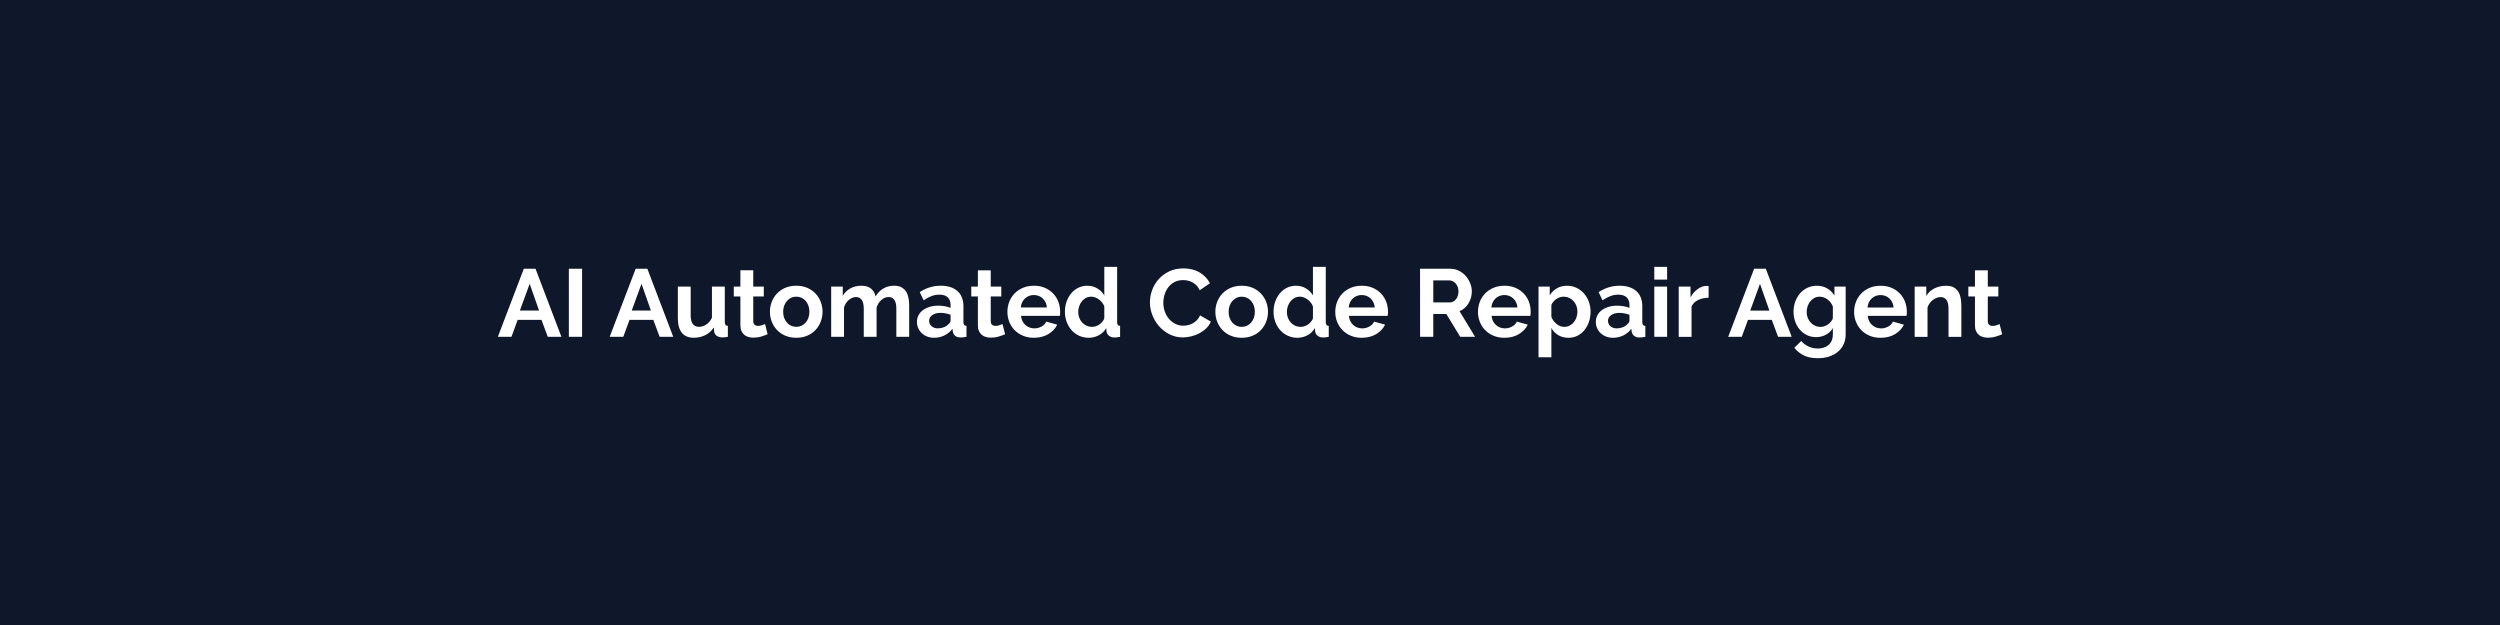 <svg xmlns="http://www.w3.org/2000/svg" width="1200" height="300" viewBox="0 0 1200 300"><rect width="100%" height="100%" fill="#0f172a"/><path fill="#ffffff" d="M238.97 161.66 251.43 129h5.62l12.42 32.66h-6.54l-3.03-8.14h-11.41l-2.99 8.14zm10.58-12.6h9.2l-4.51-12.84zm29.85 12.6h-6.35V129h6.35zm13.25 0L305.12 129h5.61l12.42 32.66h-6.53l-3.04-8.14h-11.41l-2.99 8.14zm10.58-12.6h9.2l-4.51-12.84zm29.72 13.06q-3.73 0-5.66-2.39t-1.93-7.09v-15.08h6.16v13.75q0 5.57 4 5.57 1.8 0 3.47-1.09 1.68-1.08 2.74-3.28v-14.95h6.17v17.02q0 .96.34 1.38.35.41 1.13.46v5.24q-.92.18-1.54.23t-1.13.05q-1.66 0-2.69-.76-1.04-.76-1.22-2.1l-.14-1.93q-1.61 2.49-4.14 3.73t-5.56 1.24m34.27-6.58 1.24 4.88q-1.24.55-3.04 1.1-1.79.55-3.77.55-1.29 0-2.42-.32-1.12-.32-1.97-1.03-.85-.72-1.36-1.84-.51-1.13-.51-2.74v-13.85h-3.17v-4.73h3.17v-7.82h6.17v7.82h5.06v4.73h-5.06v11.78q0 1.29.66 1.82.67.53 1.64.53.96 0 1.88-.33.92-.32 1.48-.55m14.99 6.58q-2.94 0-5.29-1.01-2.34-1.01-3.98-2.74-1.63-1.72-2.5-3.98-.88-2.25-.88-4.74 0-2.53.88-4.78.87-2.25 2.5-3.98 1.64-1.72 3.98-2.74 2.35-1.01 5.29-1.01 2.95 0 5.27 1.01 2.32 1.02 3.95 2.74 1.64 1.73 2.51 3.98.88 2.25.88 4.78 0 2.49-.88 4.74-.87 2.26-2.48 3.98-1.61 1.73-3.96 2.74-2.34 1.01-5.29 1.01m-6.3-12.47q0 1.61.48 2.93.49 1.31 1.34 2.27.85.97 2 1.5t2.48.53q1.34 0 2.49-.53t2-1.5q.85-.96 1.33-2.3.48-1.33.48-2.94 0-1.57-.48-2.9t-1.33-2.3-2-1.5q-1.15-.52-2.49-.52-1.33 0-2.48.55t-2 1.52q-.85.96-1.34 2.3-.48 1.33-.48 2.89m60.49-3.03v15.04h-6.16v-13.52q0-2.9-.99-4.24-.99-1.33-2.74-1.33-1.84 0-3.45 1.4-1.61 1.41-2.3 3.66v14.03h-6.16v-13.52q0-2.9-.99-4.24-.99-1.33-2.74-1.33-1.79 0-3.43 1.38-1.63 1.38-2.32 3.63v14.08h-6.16v-24.1h5.56v4.46q1.34-2.35 3.66-3.61 2.32-1.27 5.31-1.27 3.04 0 4.69 1.47 1.66 1.48 2.12 3.64 1.47-2.49 3.73-3.8 2.25-1.31 5.15-1.31 2.21 0 3.63.83 1.43.83 2.21 2.16.78 1.34 1.08 3.04t.3 3.45m11.96 15.5q-1.75 0-3.27-.57-1.51-.58-2.62-1.61-1.1-1.04-1.72-2.42t-.62-3.04q0-1.7.75-3.15.76-1.45 2.12-2.46t3.24-1.59q1.89-.57 4.14-.57 1.61 0 3.15.28 1.55.27 2.74.78v-1.38q0-2.39-1.36-3.68-1.35-1.29-4.02-1.29-1.93 0-3.77.69t-3.77 2.02l-1.89-3.91q4.65-3.08 10.03-3.08 5.2 0 8.07 2.56 2.88 2.55 2.88 7.38v7.5q0 .96.34 1.38.35.41 1.13.46v5.24q-1.57.32-2.72.32-1.74 0-2.69-.78-.94-.78-1.17-2.07l-.14-1.33q-1.61 2.11-3.91 3.22-2.3 1.1-4.92 1.1m1.75-4.51q1.56 0 2.96-.55 1.41-.55 2.19-1.47 1.01-.78 1.01-1.75v-2.76q-1.1-.41-2.39-.67-1.29-.25-2.48-.25-2.4 0-3.91 1.08-1.52 1.08-1.52 2.74 0 1.56 1.19 2.6 1.2 1.03 2.95 1.03m31.09-2.07 1.25 4.88q-1.25.55-3.04 1.1t-3.77.55q-1.29 0-2.42-.32-1.12-.32-1.98-1.03-.85-.72-1.35-1.84-.51-1.13-.51-2.74v-13.85h-3.17v-4.73h3.17v-7.82h6.17v7.82h5.06v4.73h-5.06v11.78q0 1.29.66 1.82.67.53 1.64.53.96 0 1.88-.33.92-.32 1.47-.55m15.05 6.58q-2.9 0-5.25-.99-2.34-.99-4-2.69t-2.55-3.96q-.9-2.25-.9-4.73 0-2.58.87-4.86.88-2.27 2.53-4 1.66-1.72 4.03-2.74 2.37-1.01 5.31-1.01 2.95 0 5.27 1.01 2.32 1.02 3.95 2.72 1.64 1.7 2.49 3.95.85 2.26.85 4.7 0 .59-.02 1.15-.03.55-.12.92h-18.63q.14 1.42.69 2.53.55 1.1 1.43 1.88.87.78 1.98 1.2 1.1.41 2.3.41 1.84 0 3.47-.9 1.63-.89 2.23-2.36l5.29 1.47q-1.33 2.76-4.26 4.53-2.92 1.77-6.96 1.77m-6.26-14.54h12.51q-.23-2.71-2-4.34-1.77-1.64-4.3-1.64-1.24 0-2.32.44t-1.91 1.22-1.36 1.89q-.53 1.1-.62 2.43m32.61 14.54q-2.48 0-4.6-.97-2.11-.96-3.63-2.66-1.52-1.71-2.37-3.98-.85-2.28-.85-4.9t.8-4.88q.81-2.25 2.24-3.95 1.42-1.71 3.4-2.67 1.98-.97 4.32-.97 2.67 0 4.81 1.29t3.34 3.36v-13.71h6.16v26.5q0 .96.32 1.38.32.41 1.11.46v5.24q-1.61.32-2.63.32-1.65 0-2.71-.83-1.06-.82-1.2-2.16l-.13-1.52q-1.34 2.3-3.62 3.48-2.27 1.17-4.76 1.17m1.61-5.24q.88 0 1.8-.3t1.7-.85q.78-.56 1.4-1.29.62-.74.95-1.61v-5.75q-.37-1.01-1.04-1.87-.67-.85-1.52-1.47t-1.79-.99q-.94-.36-1.86-.36-1.38 0-2.56.59-1.17.6-2 1.64-.83 1.03-1.29 2.37-.46 1.33-.46 2.76 0 1.51.51 2.8t1.38 2.26q.87.96 2.09 1.51 1.22.56 2.69.56m27.74-11.78q0-2.99 1.08-5.91t3.15-5.22 5.06-3.73q2.99-1.42 6.81-1.42 4.51 0 7.8 1.97 3.29 1.98 4.9 5.16l-4.88 3.35q-.64-1.38-1.56-2.32t-1.98-1.49q-1.06-.56-2.21-.81t-2.25-.25q-2.39 0-4.17.96-1.77.97-2.94 2.51t-1.77 3.5q-.6 1.95-.6 3.88 0 2.17.69 4.17t1.96 3.52q1.26 1.51 3.03 2.43t3.89.92q1.1 0 2.3-.27 1.2-.28 2.28-.88 1.08-.59 2-1.54.92-.94 1.47-2.27l5.2 2.99q-.78 1.84-2.23 3.24t-3.27 2.37q-1.82.96-3.89 1.47t-4.04.51q-3.5 0-6.4-1.48-2.9-1.47-4.99-3.84t-3.27-5.38q-1.17-3.01-1.17-6.14m44.07 17.02q-2.94 0-5.29-1.01t-3.98-2.74q-1.63-1.72-2.51-3.98-.87-2.25-.87-4.74 0-2.53.87-4.78.88-2.25 2.51-3.98 1.63-1.72 3.98-2.74 2.35-1.01 5.29-1.01t5.27 1.01q2.32 1.02 3.95 2.74 1.64 1.73 2.51 3.98t.87 4.78q0 2.49-.87 4.74-.87 2.26-2.48 3.98-1.61 1.73-3.96 2.74t-5.29 1.01m-6.3-12.47q0 1.61.48 2.93.48 1.31 1.33 2.27.86.97 2.01 1.5t2.48.53 2.48-.53 2-1.5q.86-.96 1.34-2.3.48-1.33.48-2.94 0-1.57-.48-2.9t-1.34-2.3q-.85-.97-2-1.5-1.15-.52-2.48-.52t-2.48.55-2.01 1.52q-.85.96-1.33 2.3-.48 1.33-.48 2.89m33.03 12.47q-2.49 0-4.6-.97-2.12-.96-3.64-2.66-1.52-1.71-2.37-3.98-.85-2.28-.85-4.9t.81-4.88q.8-2.25 2.23-3.95 1.42-1.71 3.4-2.67 1.98-.97 4.33-.97 2.66 0 4.8 1.29t3.34 3.36v-13.71h6.16v26.5q0 .96.32 1.38.33.41 1.11.46v5.24q-1.61.32-2.62.32-1.66 0-2.72-.83-1.06-.82-1.19-2.16l-.14-1.52q-1.34 2.3-3.61 3.48-2.28 1.17-4.76 1.17m1.61-5.24q.87 0 1.79-.3t1.7-.85q.78-.56 1.4-1.29.63-.74.95-1.61v-5.75q-.37-1.01-1.04-1.87-.66-.85-1.52-1.47-.85-.62-1.79-.99-.94-.36-1.86-.36-1.38 0-2.56.59-1.17.6-2 1.64-.82 1.03-1.28 2.37-.46 1.33-.46 2.76 0 1.51.5 2.8.51 1.29 1.38 2.26.88.96 2.09 1.51 1.22.56 2.7.56m29.25 5.24q-2.9 0-5.24-.99-2.35-.99-4-2.69-1.66-1.7-2.56-3.96-.89-2.25-.89-4.73 0-2.58.87-4.86.87-2.27 2.53-4 1.66-1.72 4.02-2.74 2.37-1.01 5.32-1.01 2.94 0 5.26 1.01 2.33 1.02 3.96 2.72t2.48 3.95q.86 2.26.86 4.7 0 .59-.03 1.15-.02.55-.11.92h-18.63q.14 1.42.69 2.53.55 1.1 1.42 1.88.88.78 1.98 1.2 1.11.41 2.3.41 1.84 0 3.47-.9 1.64-.89 2.24-2.36l5.29 1.47q-1.34 2.76-4.26 4.53t-6.97 1.77m-6.25-14.54h12.51q-.23-2.71-2-4.34-1.77-1.64-4.3-1.64-1.25 0-2.33.44t-1.91 1.22q-.82.78-1.35 1.89-.53 1.1-.62 2.43m40.61 14.08h-6.34V129h14.44q2.25 0 4.16.94 1.91.95 3.29 2.49t2.16 3.49q.79 1.96.79 3.94 0 3.17-1.59 5.77t-4.3 3.75l7.45 12.28h-7.13l-6.67-10.95h-6.26zm0-27.09v10.58h7.96q.88 0 1.63-.42.76-.41 1.32-1.12.55-.72.87-1.68.32-.97.32-2.07 0-1.15-.37-2.12-.36-.97-.99-1.68-.62-.71-1.42-1.1-.81-.39-1.63-.39zm34.14 27.55q-2.9 0-5.25-.99-2.34-.99-4-2.69t-2.55-3.96q-.9-2.25-.9-4.73 0-2.58.87-4.86.88-2.27 2.53-4 1.66-1.72 4.03-2.74 2.37-1.01 5.31-1.01 2.95 0 5.27 1.01 2.32 1.02 3.95 2.72 1.64 1.7 2.49 3.95.85 2.26.85 4.7 0 .59-.02 1.15-.03.55-.12.92h-18.63q.14 1.42.69 2.53.55 1.1 1.43 1.88.87.78 1.98 1.2 1.1.41 2.3.41 1.84 0 3.47-.9 1.63-.89 2.23-2.36l5.29 1.47q-1.33 2.76-4.26 4.53-2.92 1.77-6.96 1.77m-6.26-14.54h12.51q-.23-2.71-2-4.34-1.77-1.64-4.3-1.64-1.24 0-2.32.44t-1.91 1.22-1.36 1.89q-.53 1.1-.62 2.43m37.08 14.54q-2.86 0-4.97-1.26-2.12-1.27-3.31-3.43v14.03h-6.17v-33.9h5.38v4.14q1.34-2.12 3.45-3.34 2.12-1.22 4.88-1.22 2.44 0 4.51.99t3.56 2.67q1.5 1.68 2.35 3.95.85 2.28.85 4.81 0 2.62-.78 4.92t-2.19 4.01q-1.4 1.7-3.33 2.66-1.93.97-4.23.97m-2.07-5.24q1.38 0 2.55-.6t2-1.61 1.29-2.35q.46-1.33.46-2.76 0-1.52-.51-2.83-.5-1.31-1.4-2.27-.9-.97-2.12-1.52t-2.64-.55q-.88 0-1.8.29-.92.3-1.7.86-.78.55-1.4 1.28-.62.74-.94 1.61v5.66q.82 2.07 2.53 3.43 1.7 1.36 3.68 1.36m23.36 5.24q-1.74 0-3.26-.57-1.52-.58-2.62-1.61-1.11-1.04-1.73-2.42t-.62-3.04q0-1.7.76-3.15t2.11-2.46q1.36-1.01 3.25-1.59 1.88-.57 4.14-.57 1.61 0 3.15.28 1.54.27 2.74.78v-1.38q0-2.39-1.36-3.68t-4.03-1.29q-1.93 0-3.77.69t-3.77 2.02l-1.89-3.91q4.65-3.08 10.03-3.08 5.2 0 8.07 2.56 2.88 2.55 2.88 7.38v7.5q0 .96.34 1.38.35.41 1.13.46v5.24q-1.56.32-2.71.32-1.75 0-2.69-.78-.95-.78-1.18-2.07l-.13-1.33q-1.61 2.11-3.91 3.22-2.3 1.1-4.93 1.1m1.75-4.51q1.57 0 2.97-.55t2.18-1.47q1.02-.78 1.02-1.75v-2.76q-1.11-.41-2.4-.67-1.28-.25-2.48-.25-2.39 0-3.91 1.08t-1.52 2.74q0 1.56 1.2 2.6 1.19 1.03 2.94 1.03m24.24 4.05h-6.16v-24.1h6.16zm0-27.46h-6.16v-6.12h6.16zm19.92 3.08v5.61q-2.8.05-5.01 1.08-2.21 1.04-3.18 3.11v14.58h-6.16v-24.1h5.66v5.15q.64-1.24 1.52-2.23.87-.99 1.88-1.73 1.01-.73 2.05-1.13 1.03-.39 2-.39h.76q.25 0 .48.05m9.39 24.38L841.98 129h5.61l12.42 32.66h-6.53l-3.03-8.14h-11.41l-2.99 8.14zm10.58-12.6h9.2l-4.51-12.84zm31.64 12.74q-2.43 0-4.41-.97-1.98-.96-3.43-2.64t-2.23-3.89-.78-4.69q0-2.62.83-4.88.82-2.25 2.3-3.95 1.47-1.71 3.54-2.67 2.07-.97 4.55-.97 2.81 0 4.92 1.27 2.12 1.26 3.5 3.38v-4.23h5.38v22.95q0 2.67-1.01 4.78-1.01 2.12-2.78 3.59t-4.24 2.26q-2.46.78-5.35.78-3.96 0-6.65-1.31t-4.62-3.71l3.35-3.26q1.38 1.7 3.48 2.67 2.09.96 4.44.96 1.42 0 2.73-.39t2.33-1.22q1.01-.83 1.58-2.11.58-1.29.58-3.04v-3.04q-1.2 2.07-3.36 3.2t-4.65 1.13m2.07-4.92q1.02 0 1.94-.33.92-.32 1.7-.87t1.38-1.29q.6-.73.92-1.56v-5.75q-.83-2.12-2.6-3.41-1.77-1.28-3.7-1.28-1.43 0-2.58.62t-1.98 1.65q-.83 1.04-1.26 2.37-.44 1.34-.44 2.76 0 1.47.51 2.76.5 1.29 1.4 2.26.9.96 2.09 1.51 1.2.56 2.62.56m28.85 5.24q-2.9 0-5.25-.99-2.34-.99-4-2.69t-2.55-3.96q-.9-2.25-.9-4.73 0-2.58.87-4.86.88-2.27 2.53-4 1.66-1.72 4.03-2.74 2.37-1.01 5.31-1.01 2.95 0 5.27 1.01 2.32 1.02 3.95 2.72 1.64 1.7 2.49 3.95.85 2.26.85 4.7 0 .59-.02 1.15-.03.55-.12.92h-18.63q.14 1.42.69 2.53.55 1.1 1.43 1.88.87.78 1.98 1.2 1.1.41 2.3.41 1.84 0 3.47-.9 1.63-.89 2.23-2.36l5.29 1.47q-1.33 2.76-4.26 4.53-2.92 1.77-6.96 1.77m-6.26-14.54h12.51q-.23-2.71-2-4.34-1.77-1.64-4.3-1.64-1.24 0-2.32.44t-1.91 1.22-1.36 1.89q-.53 1.1-.62 2.43m45.03-.96v15.04h-6.16v-13.52q0-2.9-1.01-4.24-1.01-1.33-2.81-1.33-.92 0-1.88.37-.97.37-1.82 1.03-.85.67-1.54 1.59t-1.01 2.02v14.08h-6.17v-24.1h5.57v4.46q1.33-2.3 3.86-3.59t5.71-1.29q2.25 0 3.68.83 1.42.83 2.2 2.16.79 1.34 1.08 3.04.3 1.7.3 3.45m18.36 8.92 1.24 4.88q-1.24.55-3.04 1.1-1.79.55-3.77.55-1.29 0-2.41-.32-1.13-.32-1.98-1.03-.85-.72-1.36-1.84-.5-1.13-.5-2.74v-13.85h-3.18v-4.73h3.18v-7.82h6.16v7.82h5.06v4.73h-5.06v11.78q0 1.29.67 1.82.66.53 1.63.53t1.89-.33q.92-.32 1.47-.55"/></svg>